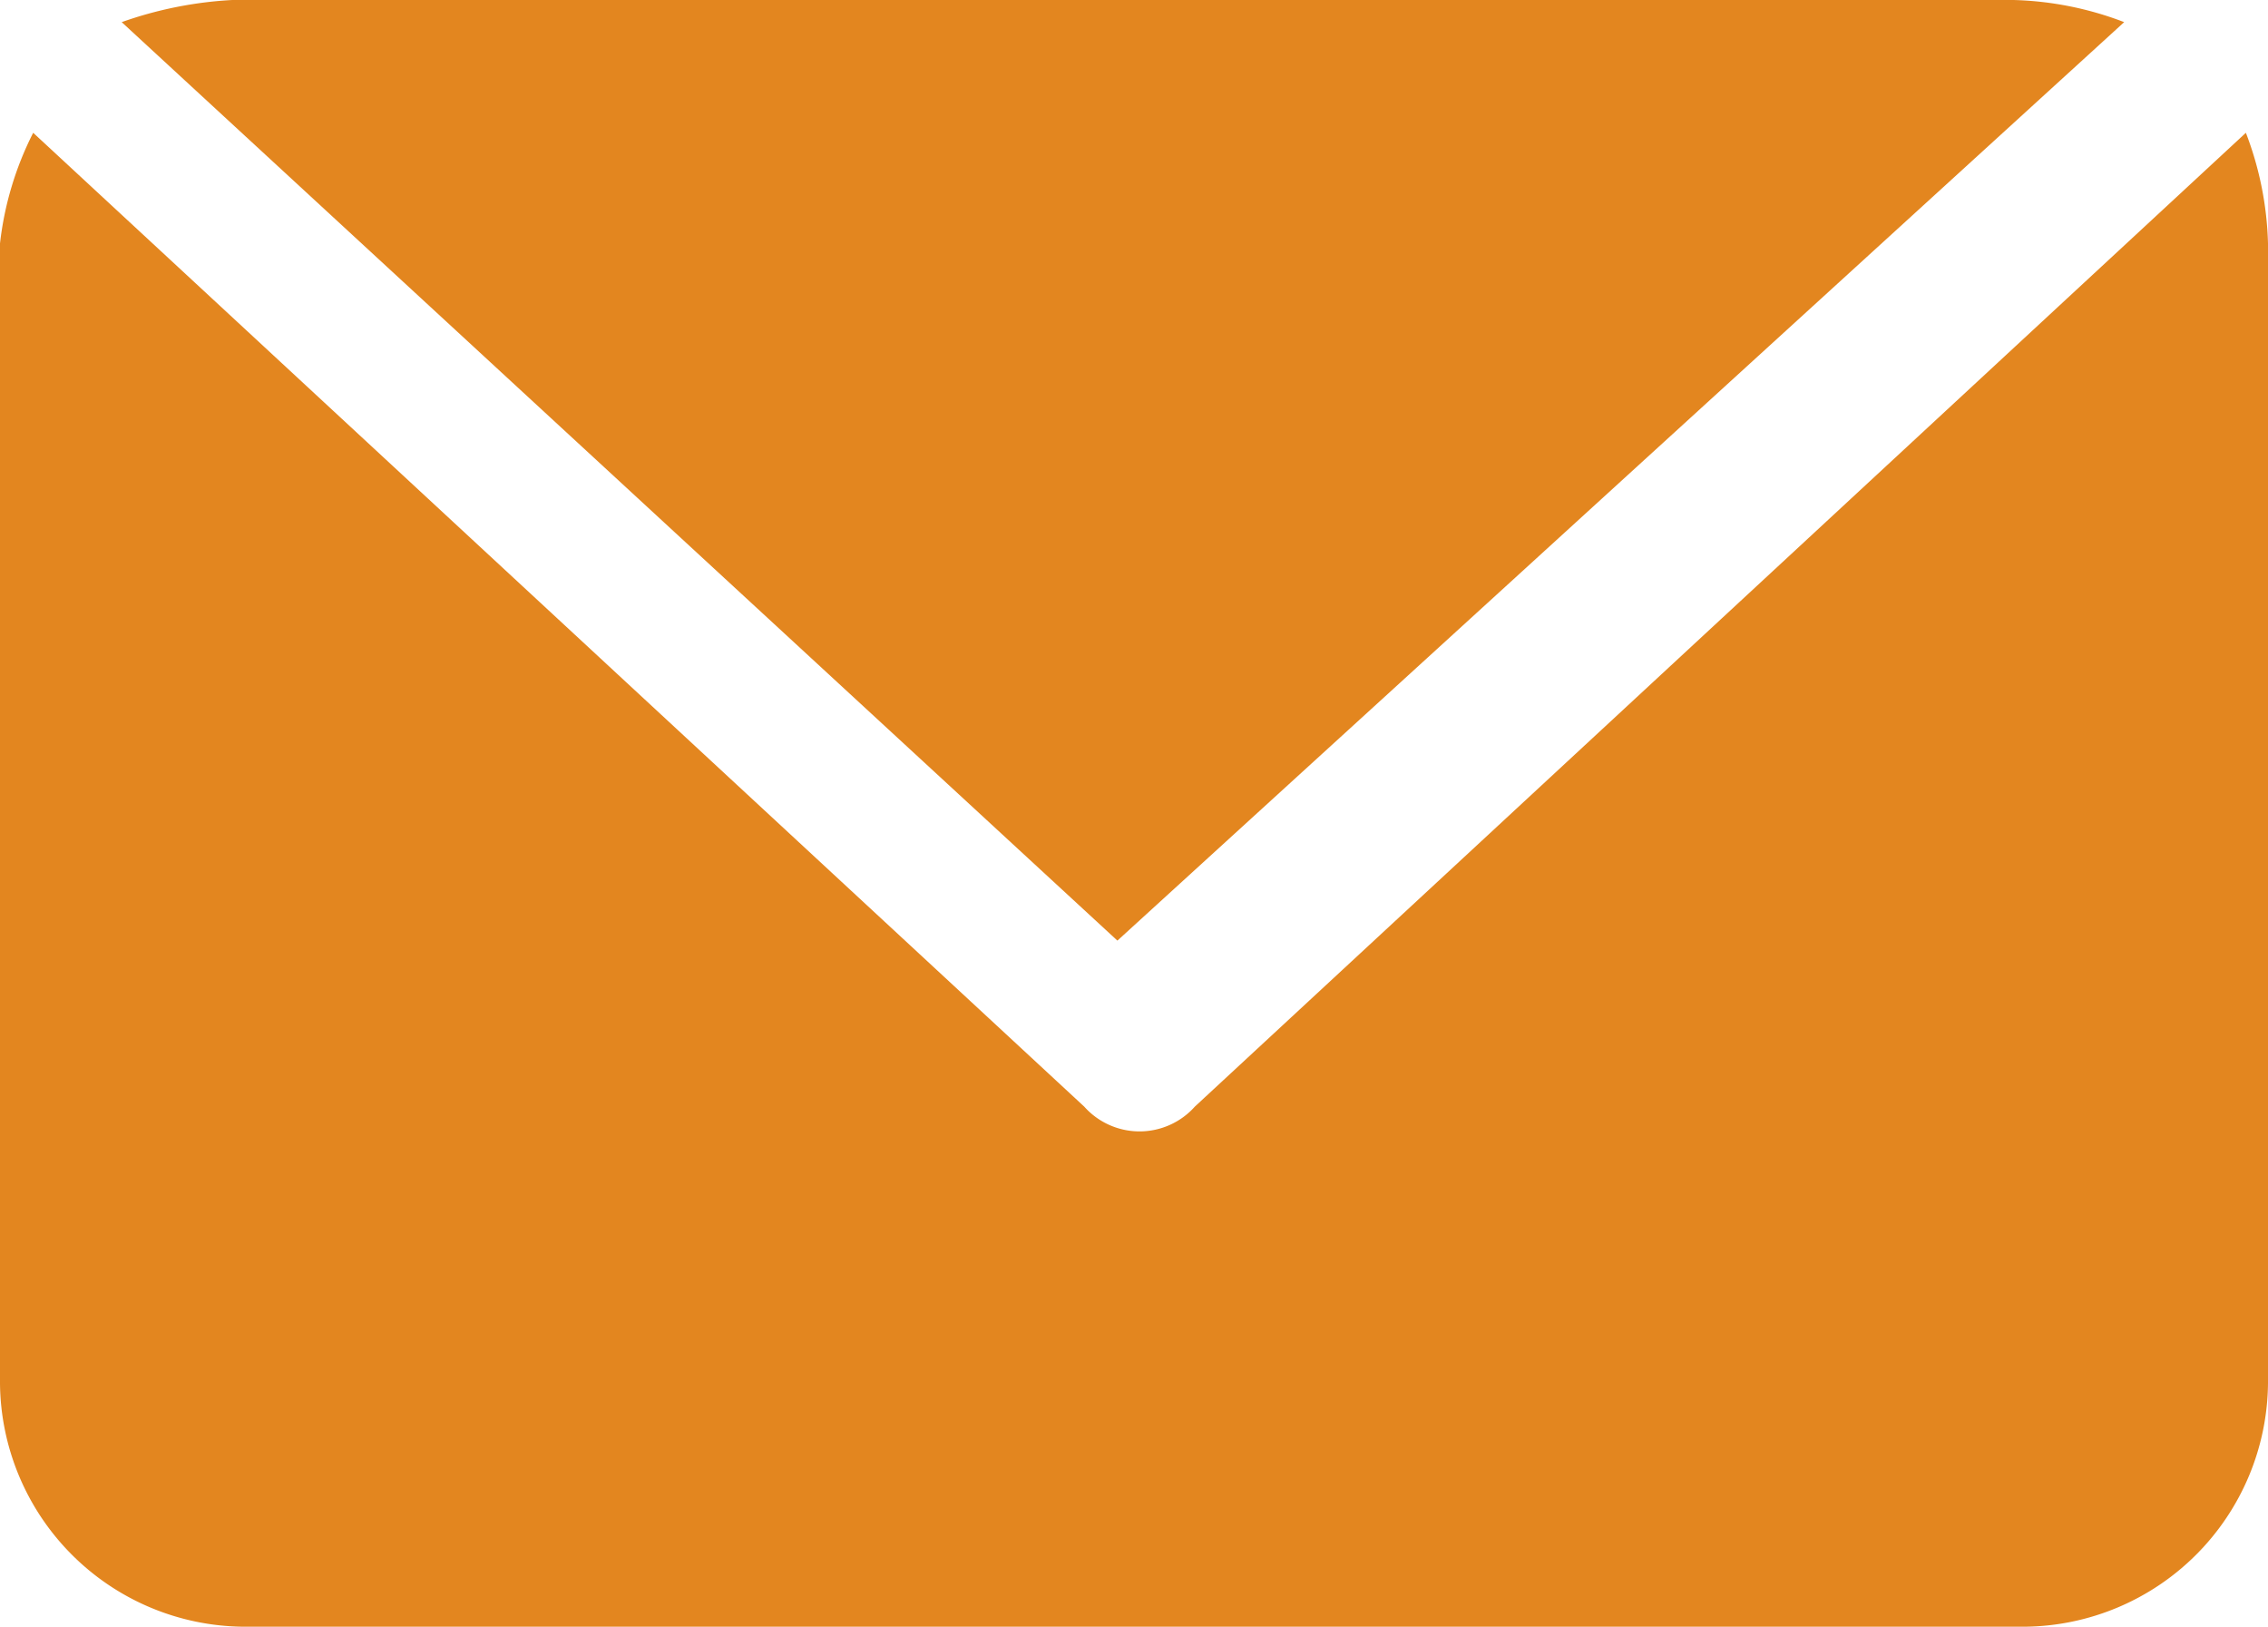 <svg xmlns="http://www.w3.org/2000/svg" viewBox="0 0 20.5 14.7"><defs><style>.cls-1{fill:#e3861f;}</style></defs><title>资源 2</title><g id="图层_2" data-name="图层 2"><g id="图层_1-2" data-name="图层 1"><g id="_08-Email" data-name=" 08-Email"><path class="cls-1" d="M19.2.2a3,3,0,0,0-1-.2H2.1a3.55,3.55,0,0,0-1,.2l9,8.3Z"/><path class="cls-1" d="M20.3,1.2,10.8,10a.67.67,0,0,1-1,0L.3,1.2a2.93,2.93,0,0,0-.3,1V12.5a2.22,2.22,0,0,0,2.2,2.2H18.3a2.22,2.22,0,0,0,2.2-2.2h0V2.2A3,3,0,0,0,20.3,1.2Z"/></g></g></g></svg>